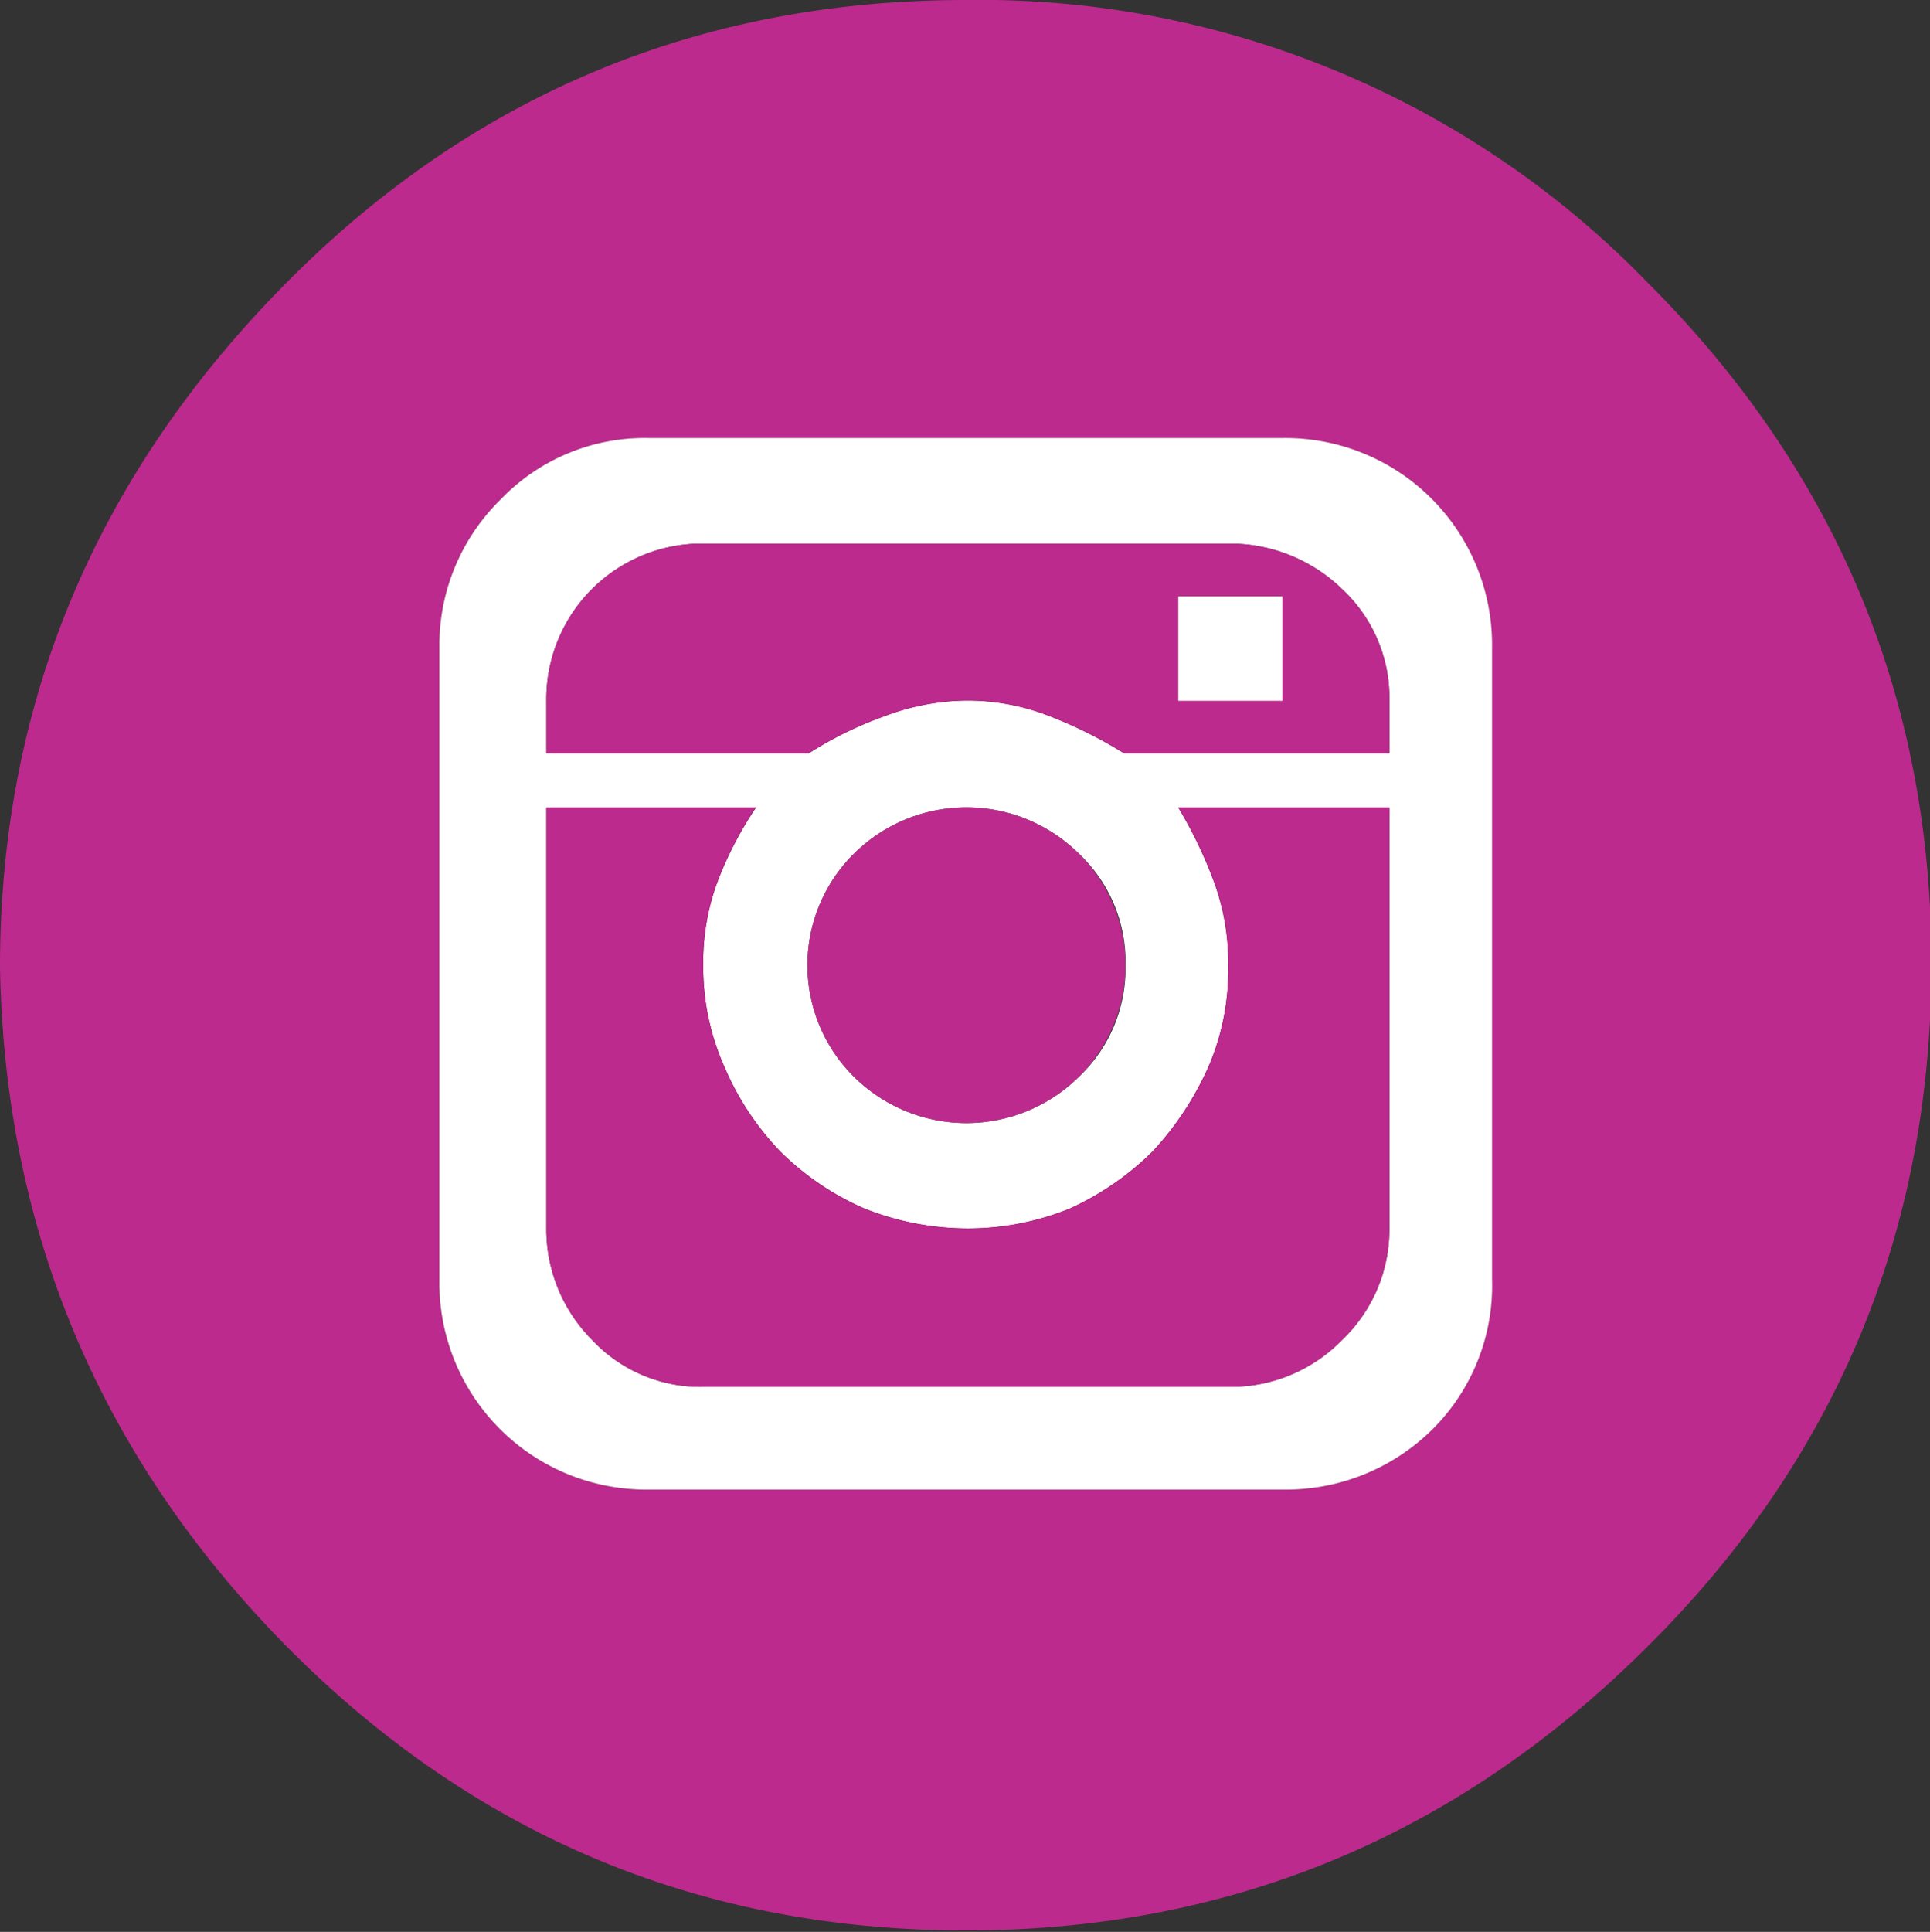 <svg id="Capa_1" data-name="Capa 1" xmlns="http://www.w3.org/2000/svg" viewBox="0 0 135.3 135.4"><rect x="0" y="0" width="135.3" height="135.4" fill="#333333" stroke="none"/><defs><style>.cls-1{fill:#bc2a8d;}.cls-2{fill:#fff;}</style></defs><path class="cls-1" d="M116.6,20.9q20,20,19.9,48t-20,47.7q-19.9,19.8-47.7,19.8T21.3,116.6Q1.6,96.7,1.1,68.9C1.1,50.4,7.8,34.5,21,21.1s29.2-20,47.8-20A65.2,65.2,0,0,1,116.6,20.9ZM105.7,90.8V46.5A14.5,14.5,0,0,0,91,31.8H46.6a14,14,0,0,0-10.4,4.3,14.3,14.3,0,0,0-4.3,10.4V90.8a14.5,14.5,0,0,0,14.7,14.7H91a14.6,14.6,0,0,0,10.5-4.2A14.2,14.2,0,0,0,105.7,90.8Z" transform="translate(-1.1 -1.1)"/><path class="cls-2" d="M105.7,46.5V90.8a14.2,14.2,0,0,1-4.2,10.5A14.6,14.6,0,0,1,91,105.5H46.6A14.5,14.5,0,0,1,31.9,90.8V46.5a14.3,14.3,0,0,1,4.3-10.4,14,14,0,0,1,10.4-4.3H91a14.5,14.5,0,0,1,14.7,14.7ZM98.5,87.2V57.7H83.7a31.1,31.1,0,0,1,2.5,5.2,16.3,16.3,0,0,1,1,5.9,17,17,0,0,1-1.4,7.1,21.6,21.6,0,0,1-3.9,5.9,20,20,0,0,1-5.8,4,18.9,18.9,0,0,1-7.2,1.4,19.6,19.6,0,0,1-7.2-1.4,19.2,19.2,0,0,1-5.9-4,19.6,19.6,0,0,1-3.9-5.9,17.1,17.1,0,0,1-1.5-7.1,16.3,16.3,0,0,1,1-5.9,25.7,25.7,0,0,1,2.7-5.2H39.4V87.2A11,11,0,0,0,42.6,95a10.4,10.4,0,0,0,7.8,3.3H87.2a10.9,10.9,0,0,0,8-3.3A10.7,10.7,0,0,0,98.5,87.2Zm0-33.3V50.2a10.4,10.4,0,0,0-3.3-7.8,11.3,11.3,0,0,0-8-3.2H50.4a10.9,10.9,0,0,0-11,11v3.7H57.8a26.1,26.1,0,0,1,5.3-2.6,16.6,16.6,0,0,1,5.8-1.1,15.8,15.8,0,0,1,5.8,1.1,31.5,31.5,0,0,1,5.2,2.6ZM80,68.8a10.4,10.4,0,0,0-3.3-7.9,11.2,11.2,0,0,0-15.7,0,11,11,0,0,0,0,15.7,11.2,11.2,0,0,0,15.7,0A10.4,10.4,0,0,0,80,68.8Z" transform="translate(-1.1 -1.1)"/><path class="cls-1" d="M98.5,57.7V87.2A10.7,10.7,0,0,1,95.2,95a10.9,10.9,0,0,1-8,3.3H50.4A10.4,10.4,0,0,1,42.6,95a11,11,0,0,1-3.2-7.8V57.7H54.1a25.7,25.7,0,0,0-2.7,5.2,16.3,16.3,0,0,0-1,5.9,17.1,17.1,0,0,0,1.5,7.1,19.6,19.6,0,0,0,3.9,5.9,19.2,19.2,0,0,0,5.9,4,19.6,19.6,0,0,0,7.2,1.4,18.9,18.9,0,0,0,7.2-1.4,20,20,0,0,0,5.8-4,21.6,21.6,0,0,0,3.9-5.9,17,17,0,0,0,1.4-7.1,16.3,16.3,0,0,0-1-5.9,31.1,31.1,0,0,0-2.5-5.2Z" transform="translate(-1.1 -1.1)"/><path class="cls-1" d="M98.5,50.2v3.7H79.9a31.5,31.5,0,0,0-5.2-2.6,15.8,15.8,0,0,0-5.8-1.1,16.6,16.6,0,0,0-5.8,1.1,26.1,26.1,0,0,0-5.3,2.6H39.4V50.2a10.9,10.9,0,0,1,11-11H87.2a11.3,11.3,0,0,1,8,3.2A10.4,10.4,0,0,1,98.5,50.2Zm-7.5,0V42.9H83.7v7.3Z" transform="translate(-1.1 -1.1)"/><rect class="cls-2" x="82.6" y="41.8" width="7.3" height="7.32"/><path class="cls-1" d="M76.7,60.9a11,11,0,0,1,0,15.7,11.2,11.2,0,0,1-15.7,0,11,11,0,0,1,0-15.7,11.2,11.2,0,0,1,15.7,0Z" transform="translate(-1.1 -1.1)"/></svg>